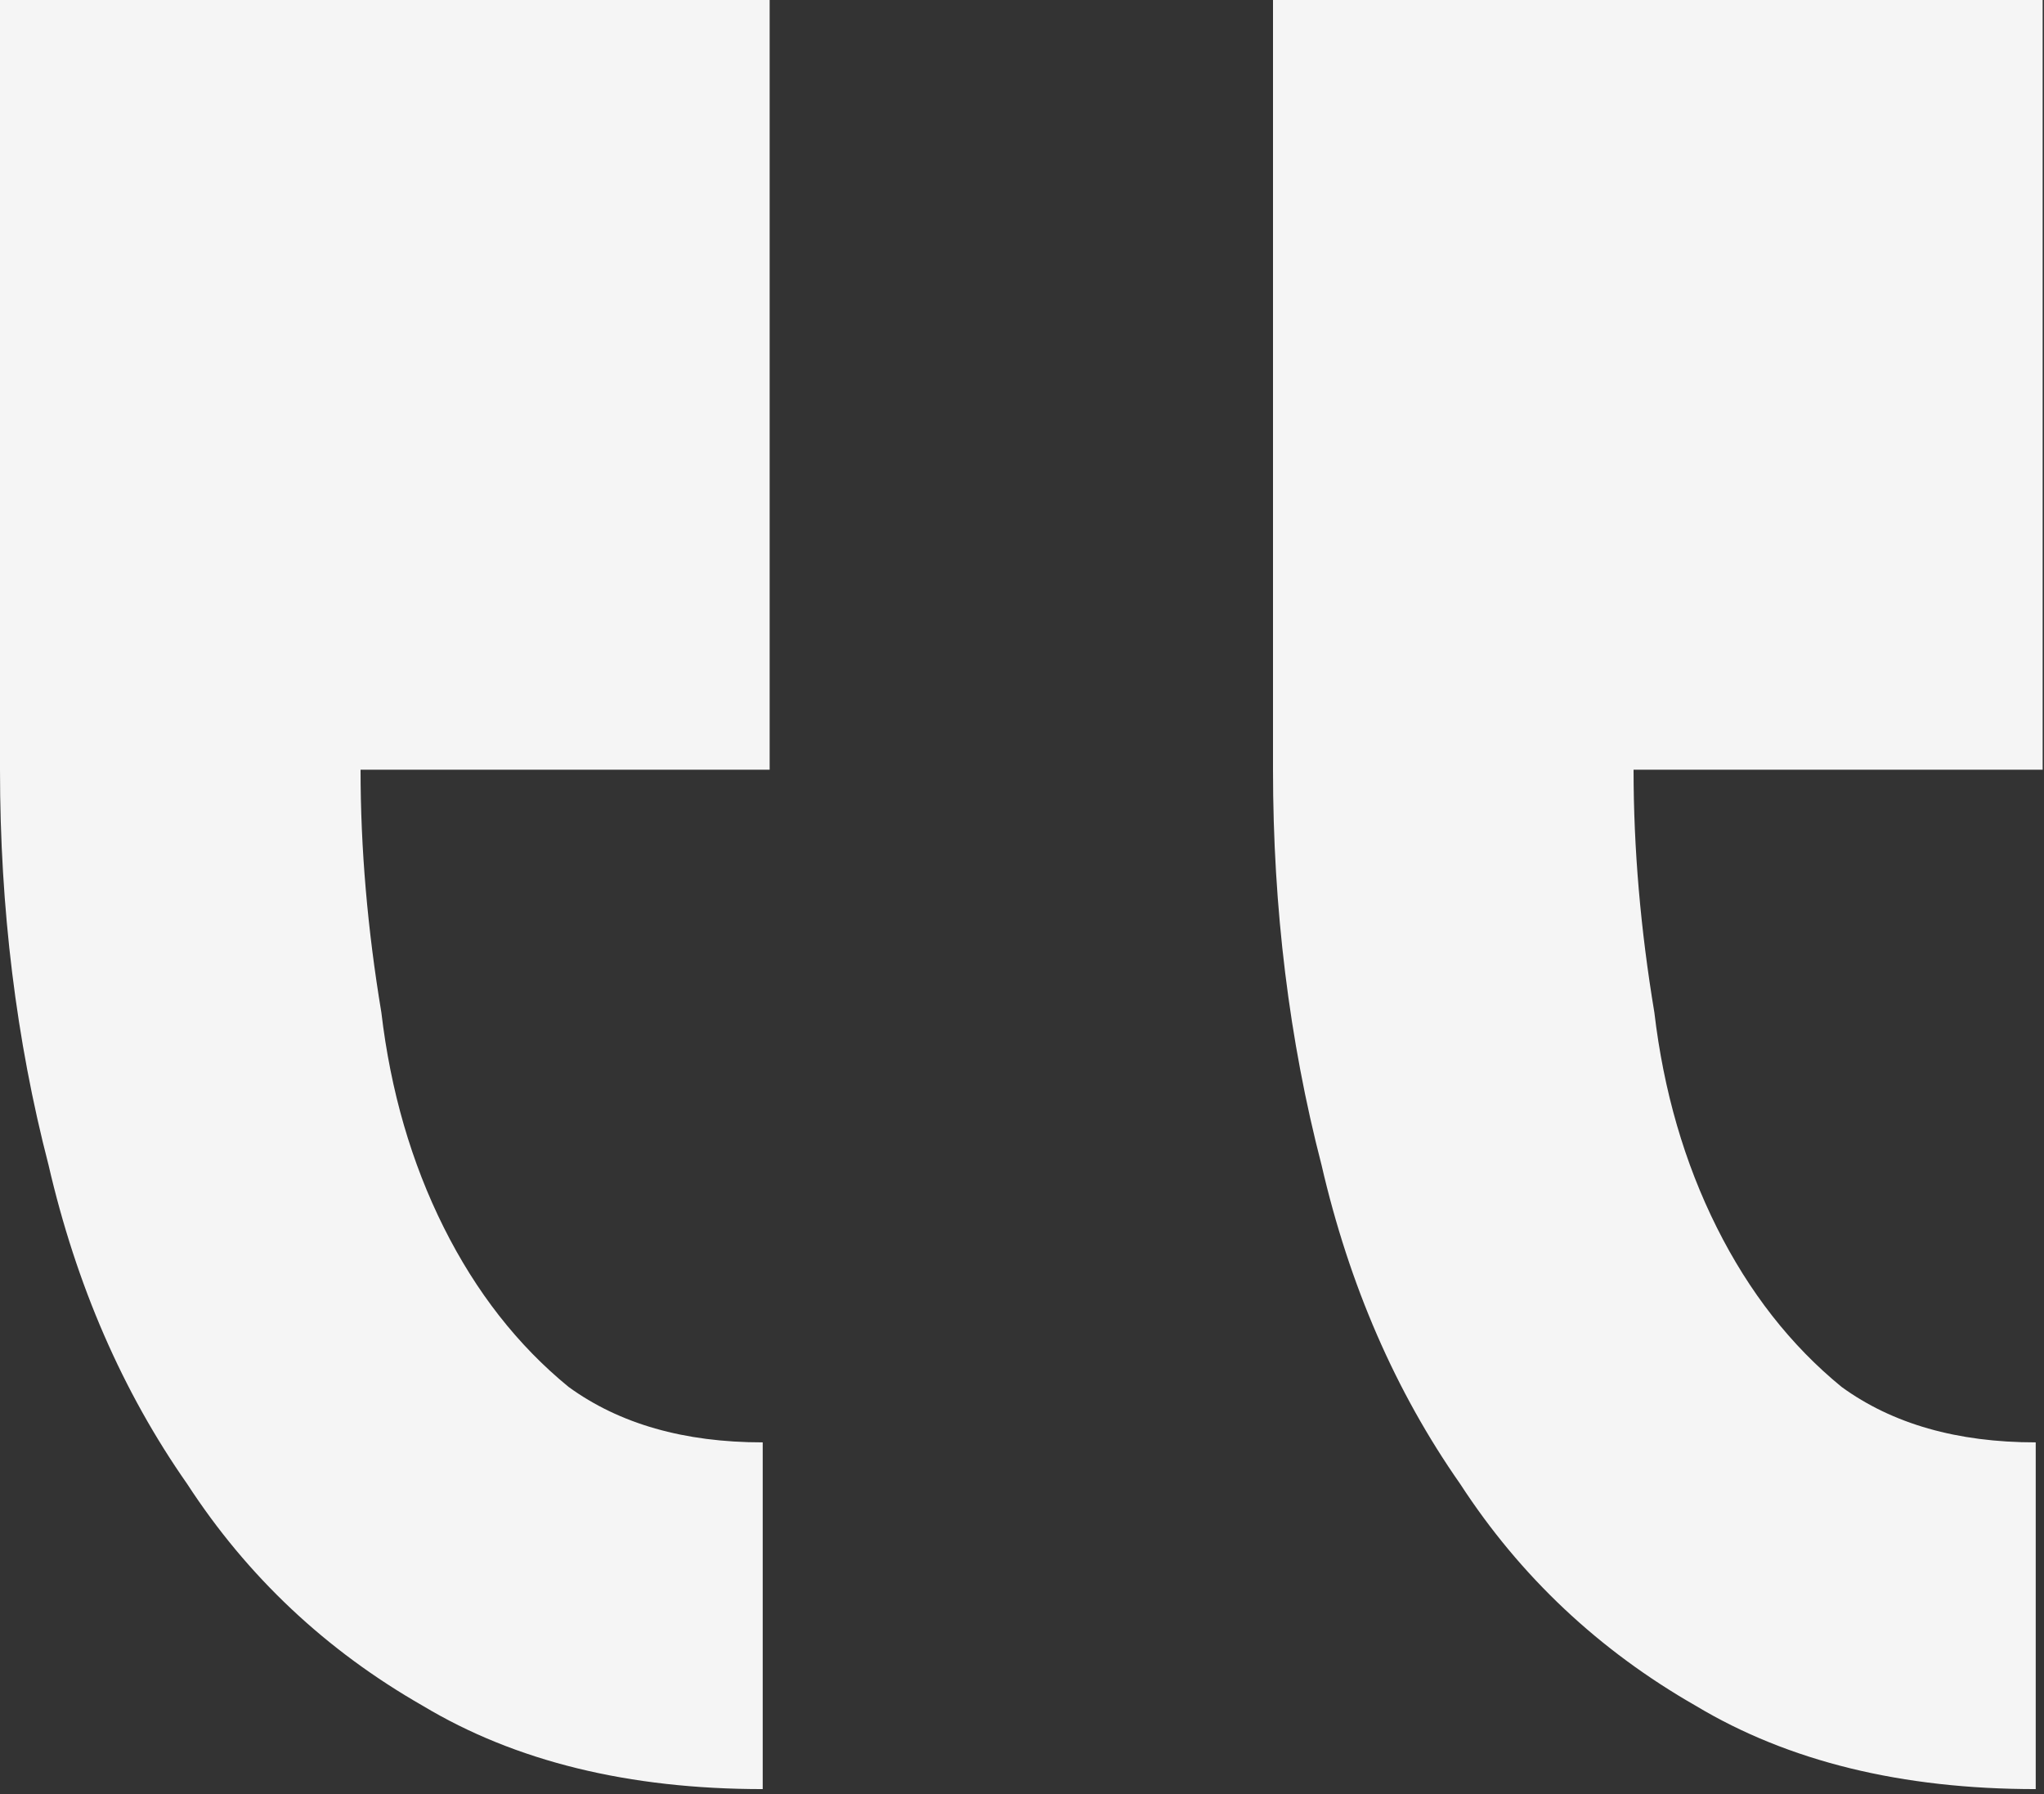 <svg xmlns="http://www.w3.org/2000/svg" width="286" height="251" viewBox="0 0 286 251" fill="none"><rect x="0" y="0" width="286" height="251" fill="#333333" stroke="none"/><path d="M285.812 0H178.121V107.691C178.121 127.095 180.384 145.528 184.912 162.992C188.793 179.808 195.261 194.685 204.316 207.621C212.724 220.556 223.72 230.905 237.302 238.667C250.238 246.428 266.085 250.309 284.842 250.309V201.799C273.846 201.799 264.791 199.212 257.676 194.038C250.562 188.217 244.74 180.779 240.213 171.724C235.685 162.668 232.775 152.643 231.481 141.648C229.541 130.005 228.571 118.687 228.571 107.691H285.812V0Z" fill="#F5F5F5"></path><path d="M107.691 0H0V107.691C0 127.095 2.264 145.528 6.791 162.992C10.672 179.808 17.14 194.685 26.195 207.621C34.603 220.556 45.599 230.905 59.182 238.667C72.117 246.428 87.964 250.309 106.721 250.309V201.799C95.725 201.799 86.67 199.212 79.555 194.038C72.441 188.217 66.62 180.779 62.092 171.724C57.565 162.668 54.654 152.643 53.36 141.648C51.42 130.005 50.45 118.687 50.45 107.691H107.691V0Z" fill="#F5F5F5"></path></svg>